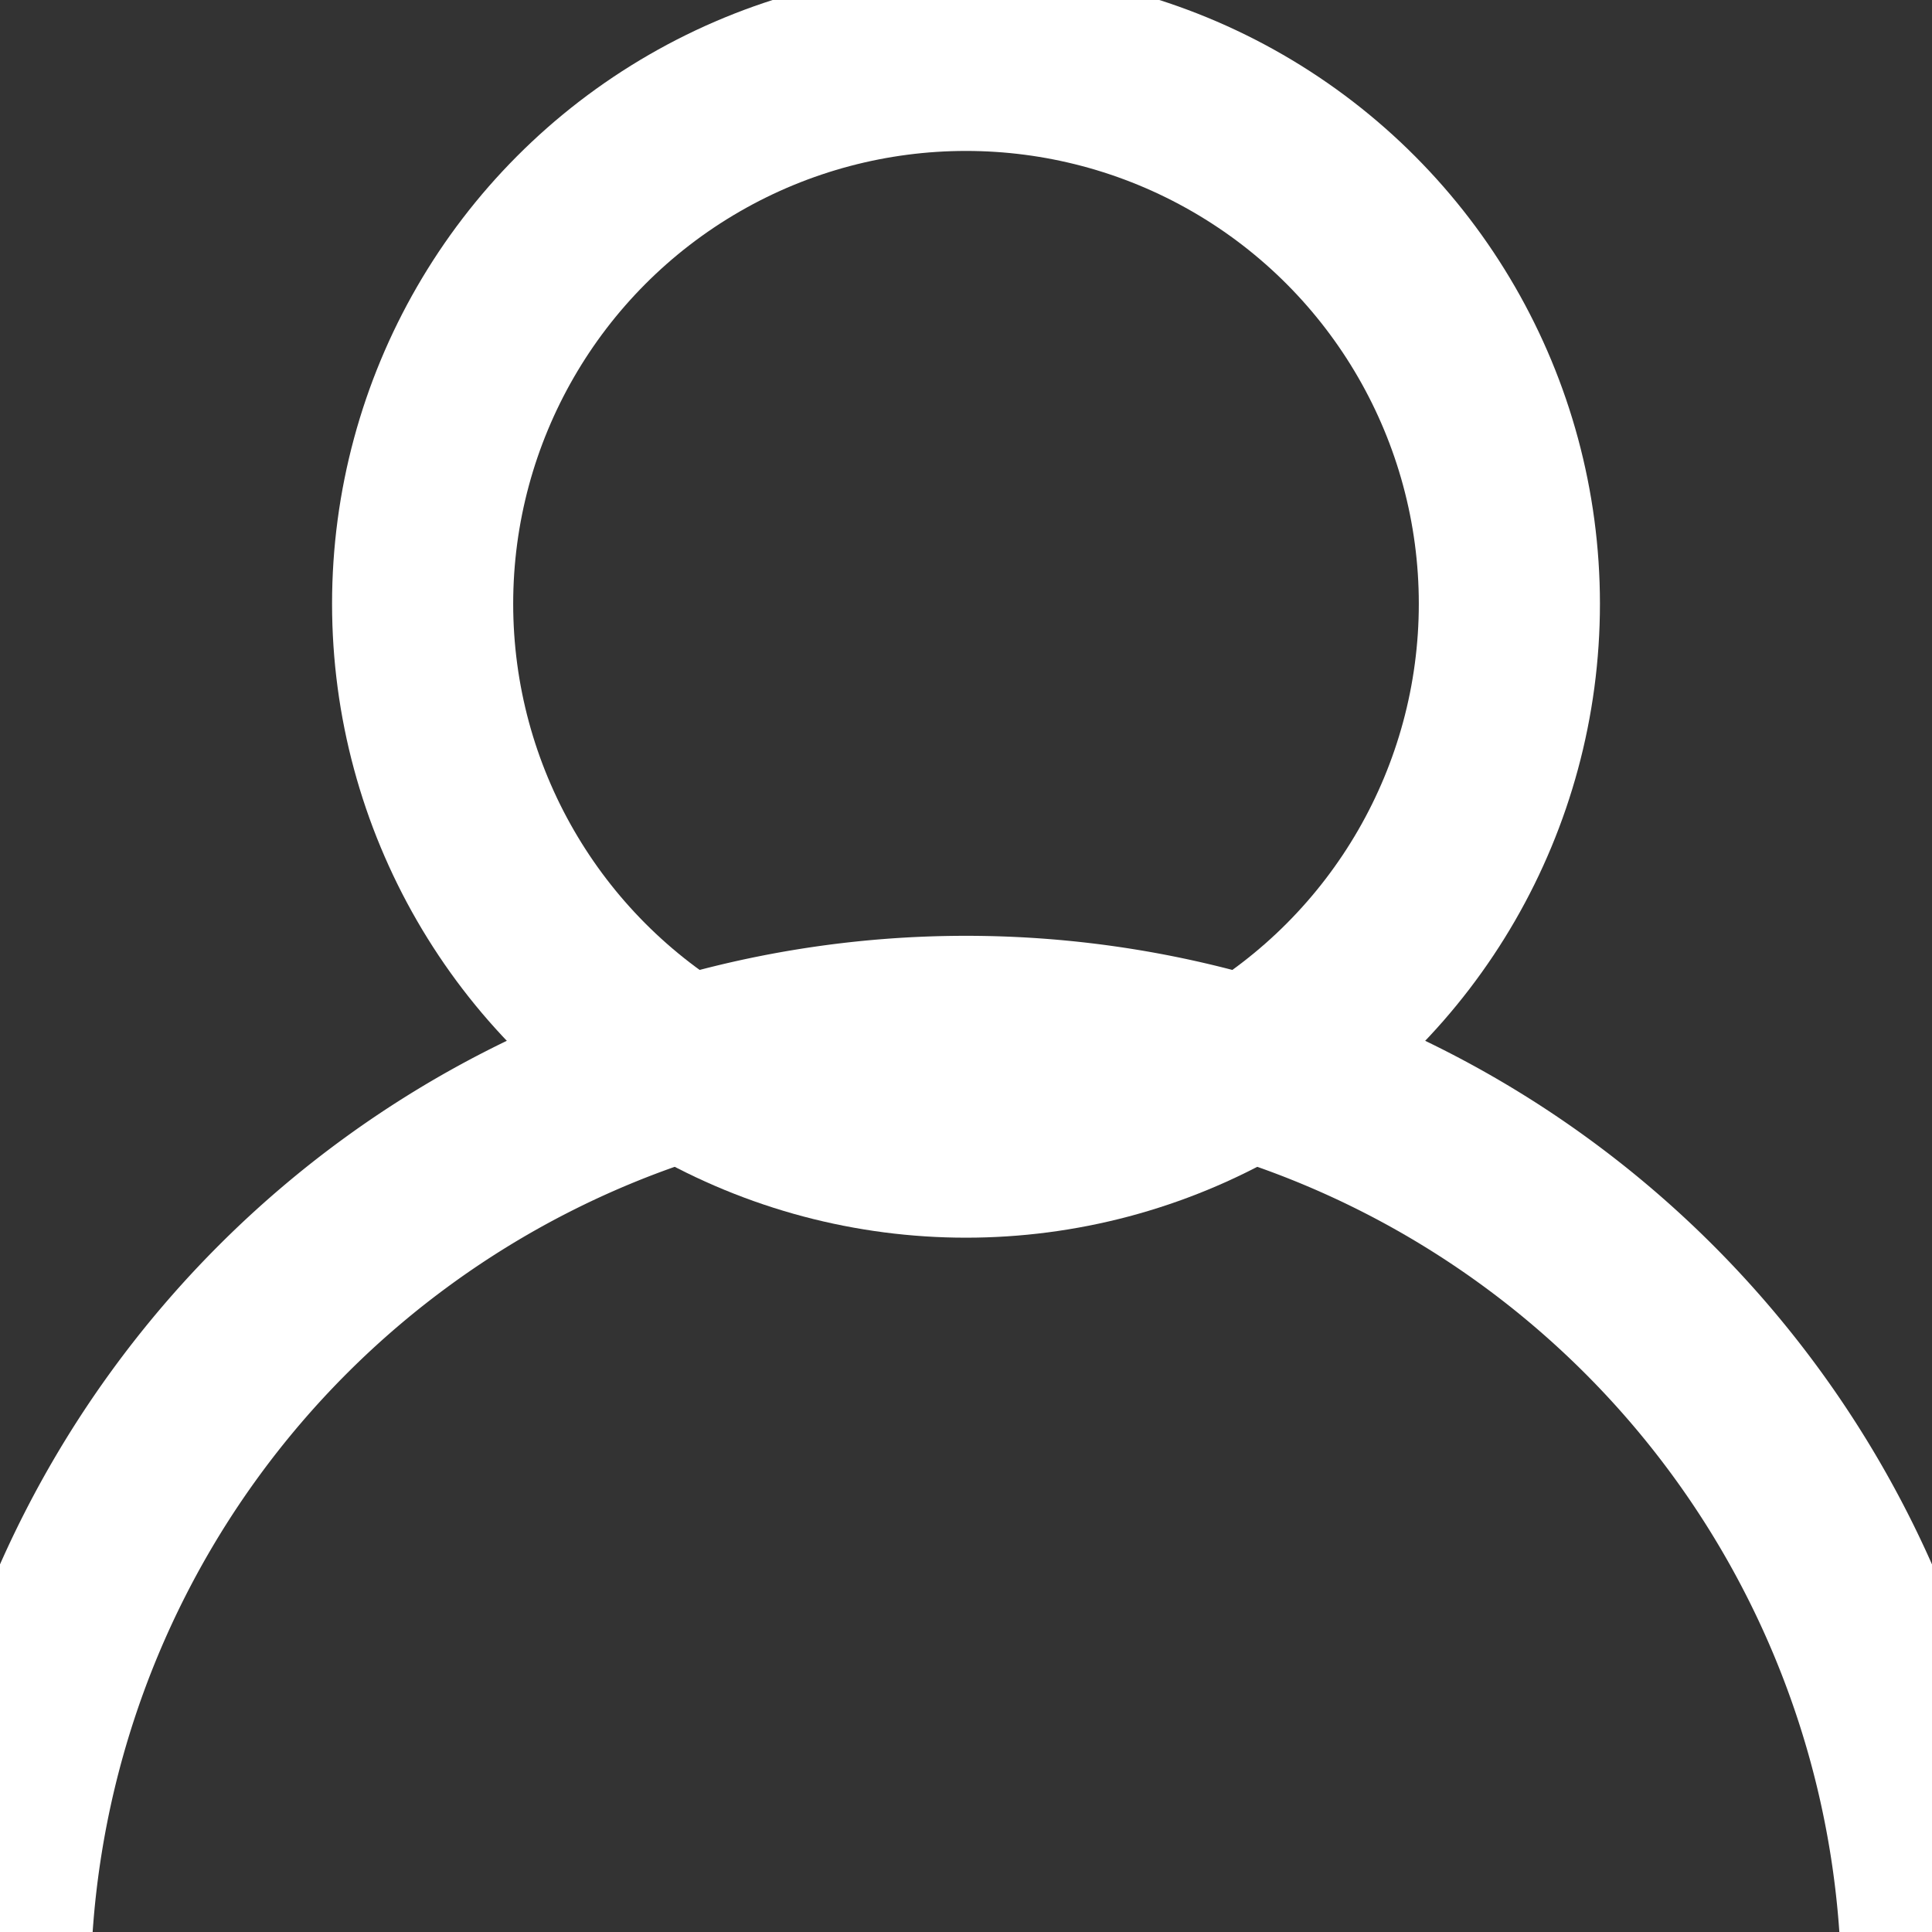 <svg id="Grupo_1" data-name="Grupo 1" xmlns="http://www.w3.org/2000/svg" width="32" height="32" viewBox="0 0 32 32">
  <rect x="0" y="0" width="32" height="32" fill="#333333" stroke="none"/>
  <defs>
    <style>
      .cls-1, .cls-2 {
        fill: none;
        stroke: #fff;
        stroke-width: 3px;
      }

      .cls-2 {
        fill-rule: evenodd;
      }
    </style>
  </defs>
  <circle id="Elipse_1" data-name="Elipse 1" class="cls-1" cx="16" cy="10" r="9"/>
  <path id="Elipse_1_copia" data-name="Elipse 1 copia" class="cls-2" d="M0,33a16,16,0,0,1,32,0"/>
</svg>
